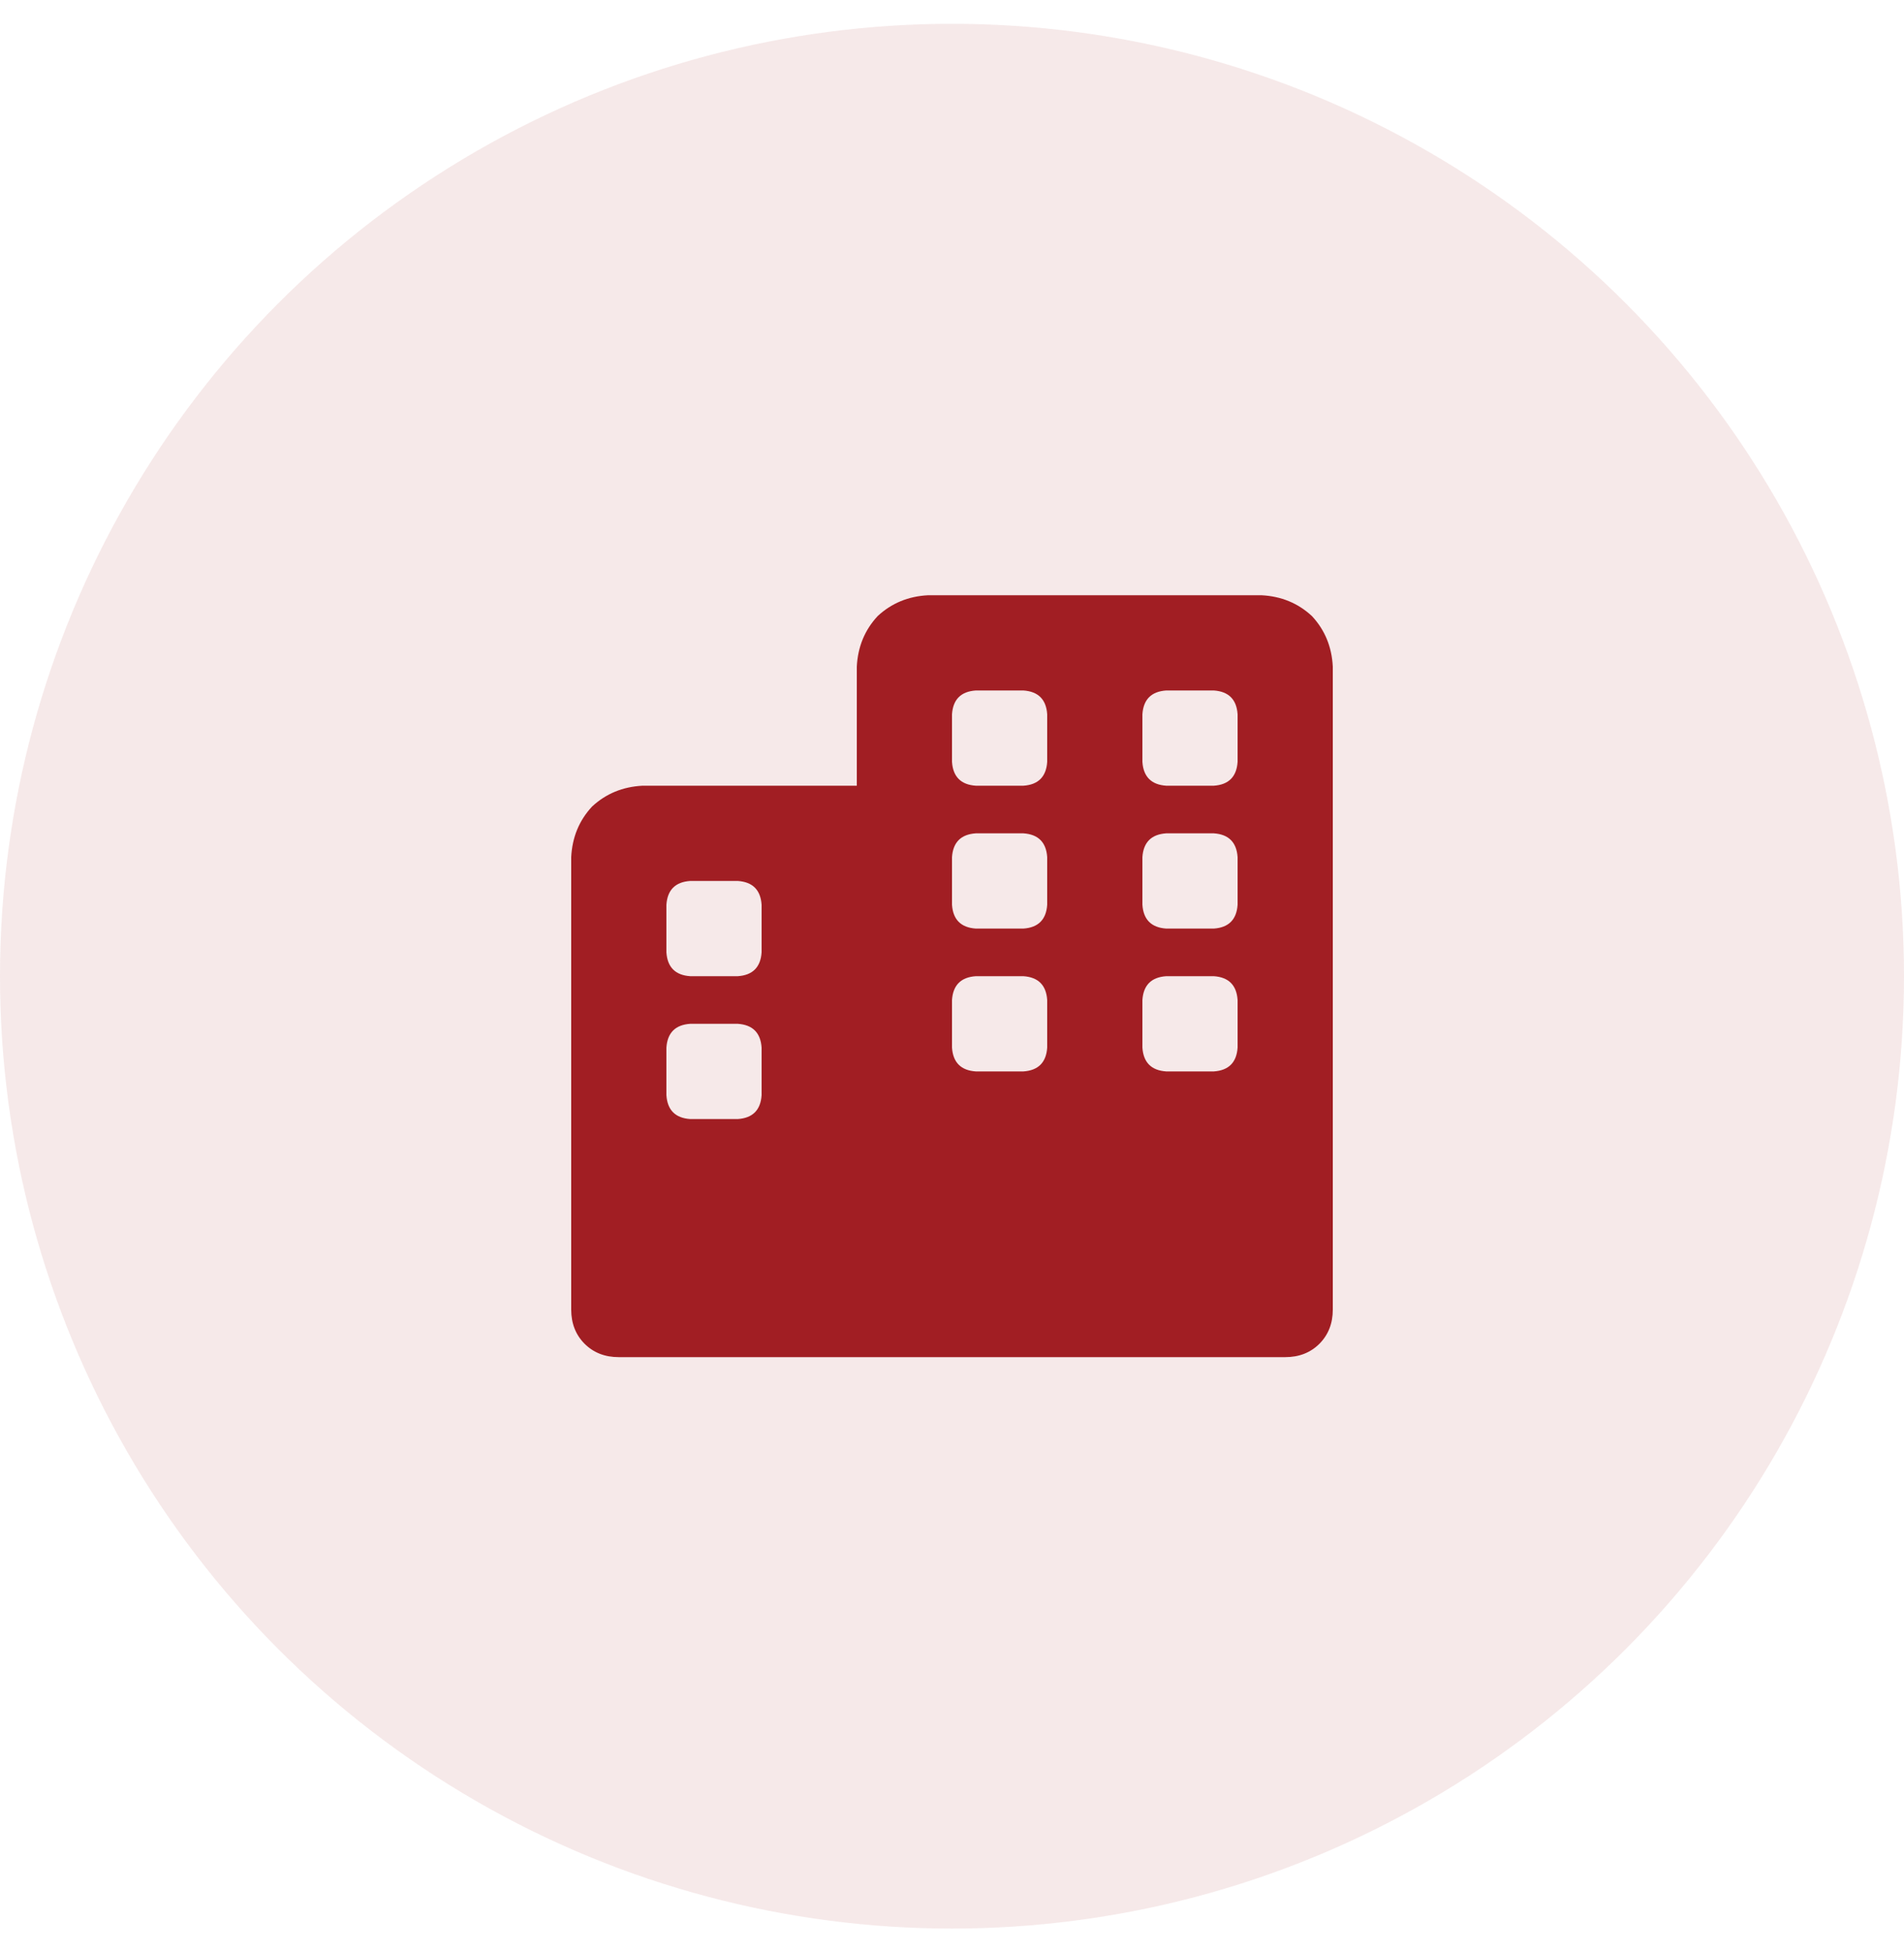<svg width="40" height="41" viewBox="0 0 40 41" fill="none" xmlns="http://www.w3.org/2000/svg">
<circle opacity="0.1" cx="20" cy="20.5" r="20" fill="#A11E23"/>
<path d="M26.5 12.5H19.5C19.083 12.521 18.729 12.667 18.438 12.938C18.167 13.229 18.021 13.583 18 14V16.5H13.5C13.083 16.521 12.729 16.667 12.438 16.938C12.167 17.229 12.021 17.583 12 18V27.5C12 27.792 12.094 28.031 12.281 28.219C12.469 28.406 12.708 28.5 13 28.5H27C27.292 28.5 27.531 28.406 27.719 28.219C27.906 28.031 28 27.792 28 27.5V14C27.979 13.583 27.833 13.229 27.562 12.938C27.271 12.667 26.917 12.521 26.5 12.5ZM16 23C15.979 23.312 15.812 23.479 15.5 23.5H14.5C14.188 23.479 14.021 23.312 14 23V22C14.021 21.688 14.188 21.521 14.5 21.5H15.5C15.812 21.521 15.979 21.688 16 22V23ZM16 20C15.979 20.312 15.812 20.479 15.5 20.5H14.5C14.188 20.479 14.021 20.312 14 20V19C14.021 18.688 14.188 18.521 14.5 18.5H15.5C15.812 18.521 15.979 18.688 16 19V20ZM22 22C21.979 22.312 21.812 22.479 21.5 22.5H20.5C20.188 22.479 20.021 22.312 20 22V21C20.021 20.688 20.188 20.521 20.5 20.5H21.5C21.812 20.521 21.979 20.688 22 21V22ZM22 19C21.979 19.312 21.812 19.479 21.5 19.5H20.5C20.188 19.479 20.021 19.312 20 19V18C20.021 17.688 20.188 17.521 20.5 17.5H21.5C21.812 17.521 21.979 17.688 22 18V19ZM22 16C21.979 16.312 21.812 16.479 21.5 16.5H20.5C20.188 16.479 20.021 16.312 20 16V15C20.021 14.688 20.188 14.521 20.5 14.5H21.5C21.812 14.521 21.979 14.688 22 15V16ZM26 22C25.979 22.312 25.812 22.479 25.5 22.5H24.5C24.188 22.479 24.021 22.312 24 22V21C24.021 20.688 24.188 20.521 24.5 20.5H25.5C25.812 20.521 25.979 20.688 26 21V22ZM26 19C25.979 19.312 25.812 19.479 25.5 19.5H24.5C24.188 19.479 24.021 19.312 24 19V18C24.021 17.688 24.188 17.521 24.5 17.5H25.5C25.812 17.521 25.979 17.688 26 18V19ZM26 16C25.979 16.312 25.812 16.479 25.5 16.5H24.5C24.188 16.479 24.021 16.312 24 16V15C24.021 14.688 24.188 14.521 24.5 14.5H25.5C25.812 14.521 25.979 14.688 26 15V16Z" fill="#A11E23"/>
</svg>
